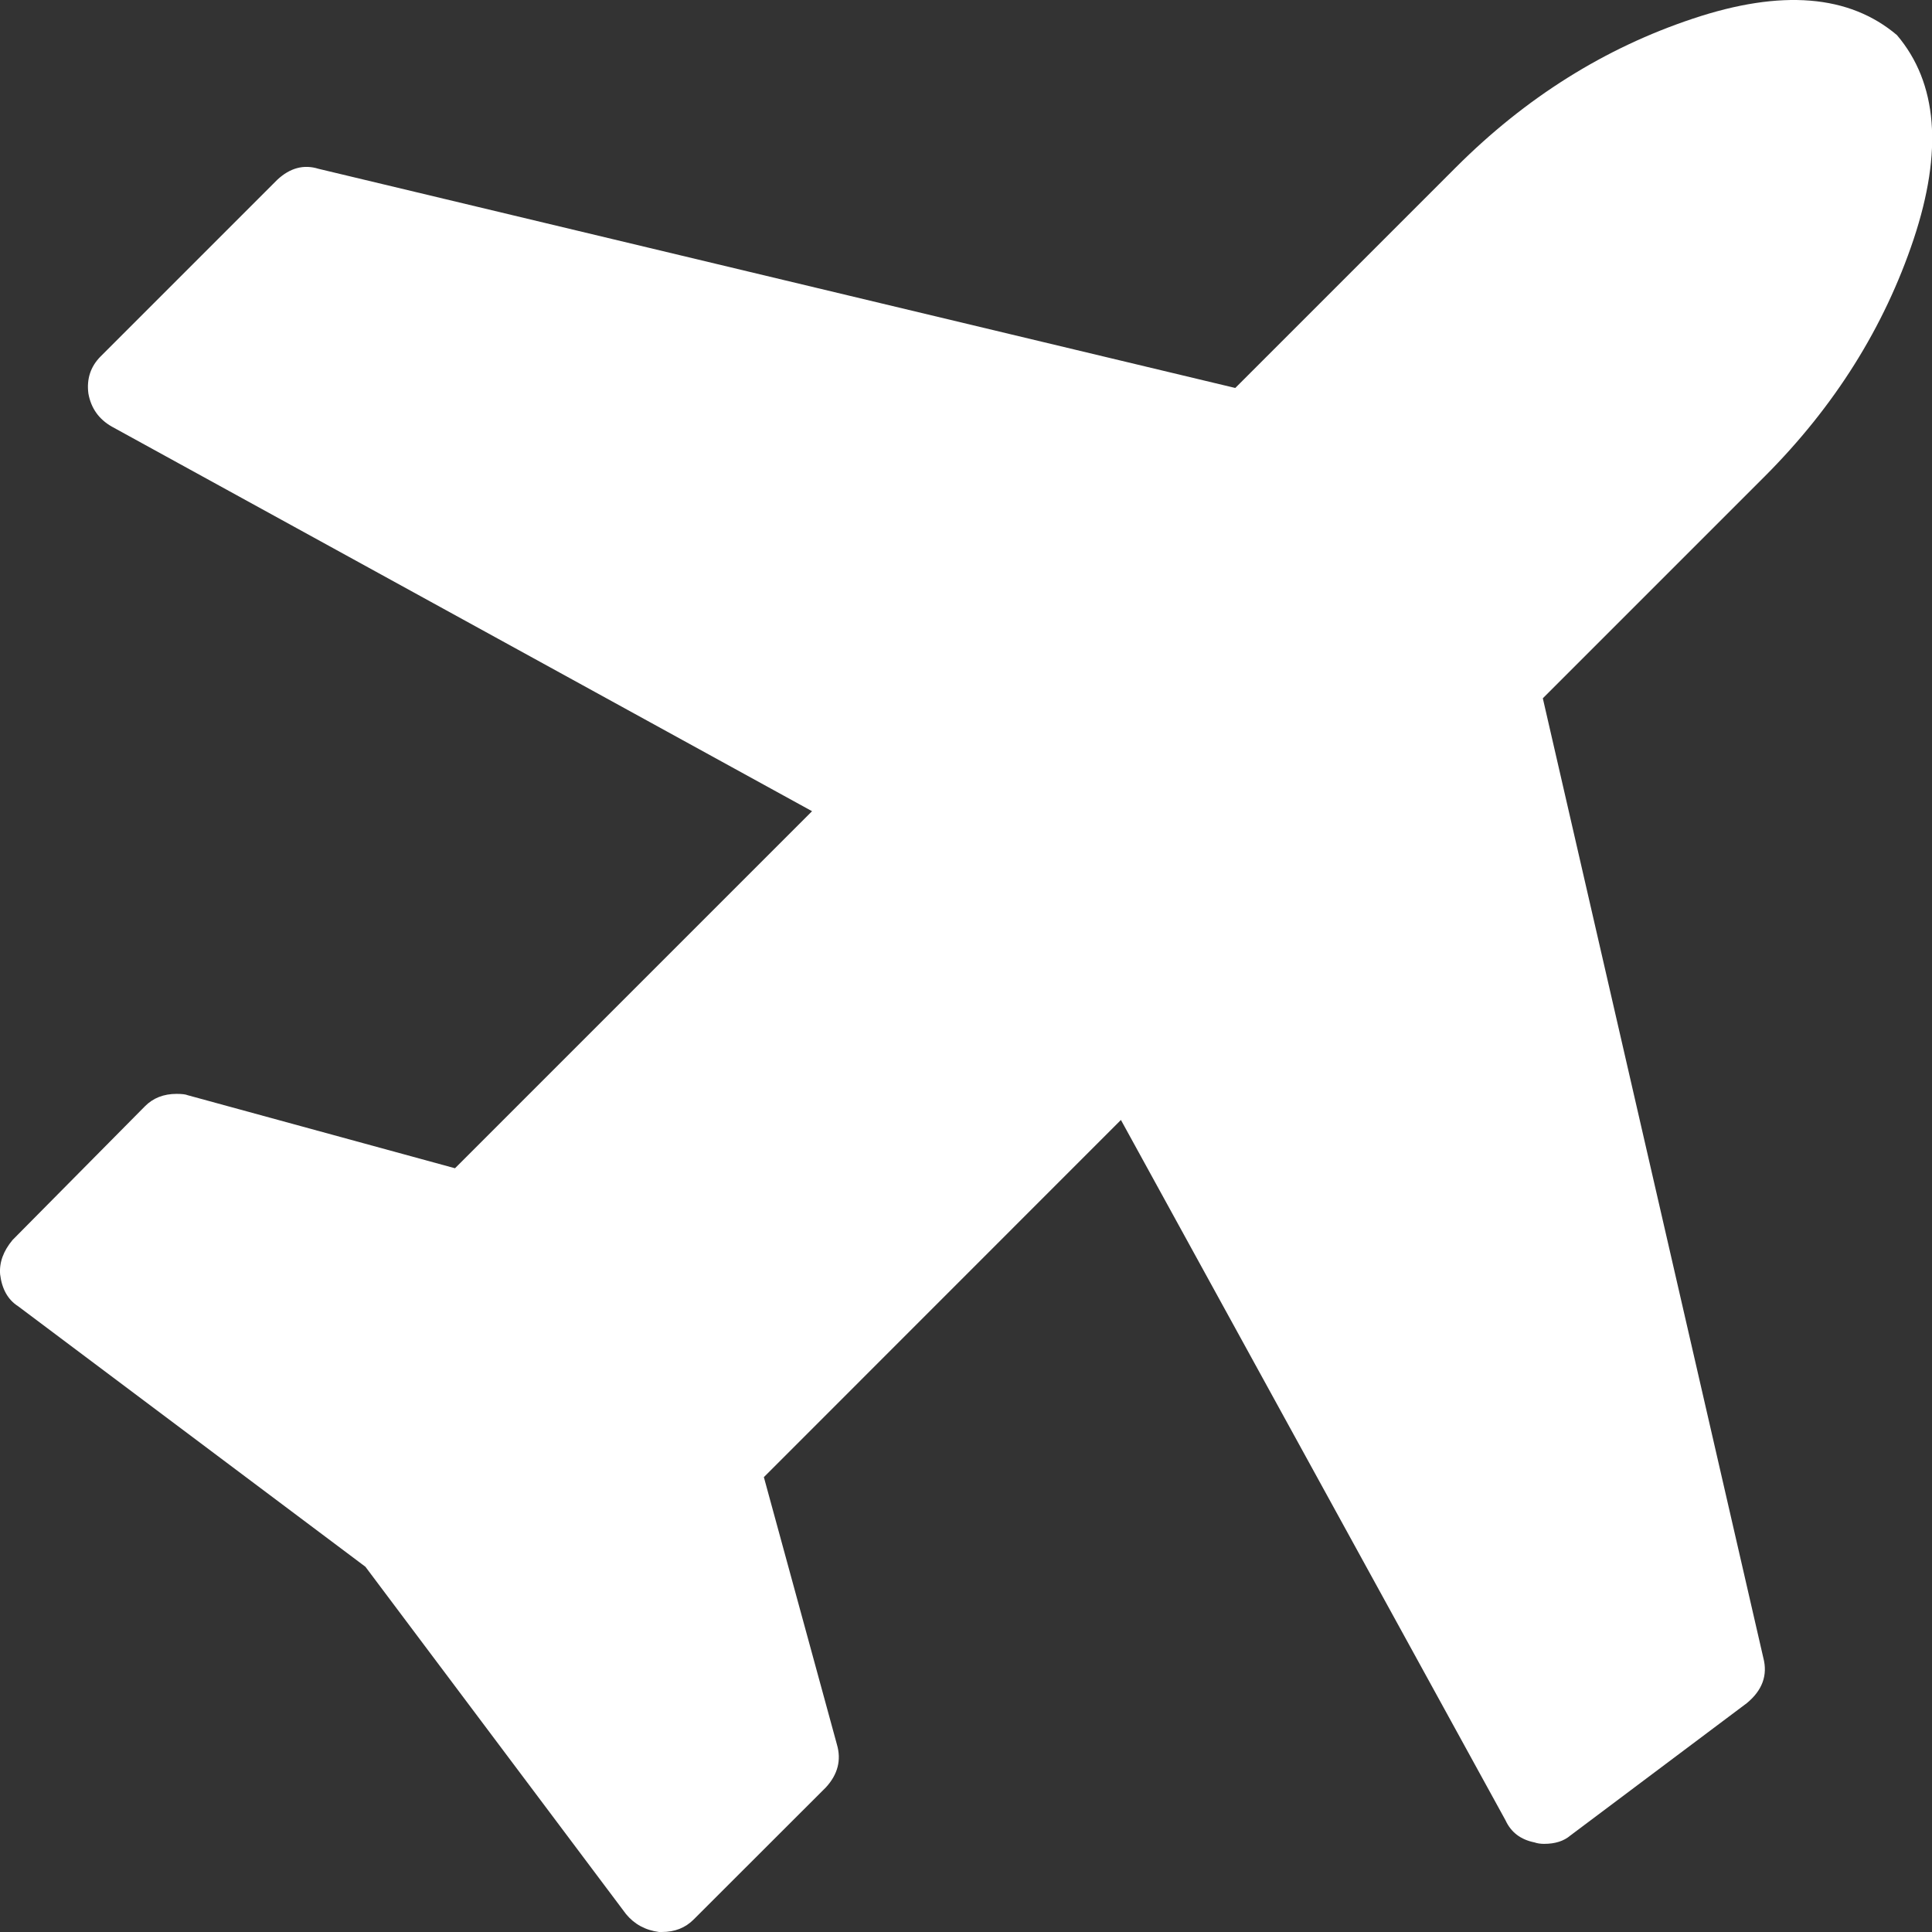 <?xml version="1.0" encoding="UTF-8"?> <svg xmlns="http://www.w3.org/2000/svg" width="16" height="16" viewBox="0 0 16 16" fill="none"><rect x="0" y="0" width="16" height="16" fill="#333333" stroke="none"/><path d="M15.848 1.981C16.091 1.25 16.046 0.687 15.71 0.291C15.315 -0.044 14.751 -0.09 14.021 0.154C13.29 0.397 12.635 0.808 12.057 1.386L10.23 3.213L2.638 1.398C2.516 1.36 2.402 1.39 2.296 1.489L0.834 2.951C0.751 3.034 0.716 3.137 0.732 3.259C0.754 3.381 0.819 3.472 0.926 3.533L6.725 6.718L3.768 9.675L1.554 9.07C1.538 9.063 1.508 9.059 1.462 9.059C1.356 9.059 1.268 9.093 1.2 9.162L0.104 10.269C0.028 10.36 -0.007 10.455 0.001 10.554C0.016 10.676 0.066 10.764 0.149 10.817L3.026 12.975L5.184 15.851C5.253 15.935 5.344 15.985 5.458 16H5.481C5.588 16 5.675 15.966 5.744 15.897L6.84 14.802C6.938 14.695 6.969 14.577 6.931 14.447L6.326 12.233L9.283 9.275L12.468 15.075C12.514 15.175 12.594 15.235 12.708 15.258C12.731 15.266 12.757 15.27 12.788 15.27C12.879 15.27 12.951 15.247 13.005 15.201L14.466 14.105C14.595 13.999 14.641 13.873 14.603 13.729L12.777 5.783L14.615 3.945C15.193 3.366 15.604 2.711 15.848 1.981Z" fill="white"></path></svg> 